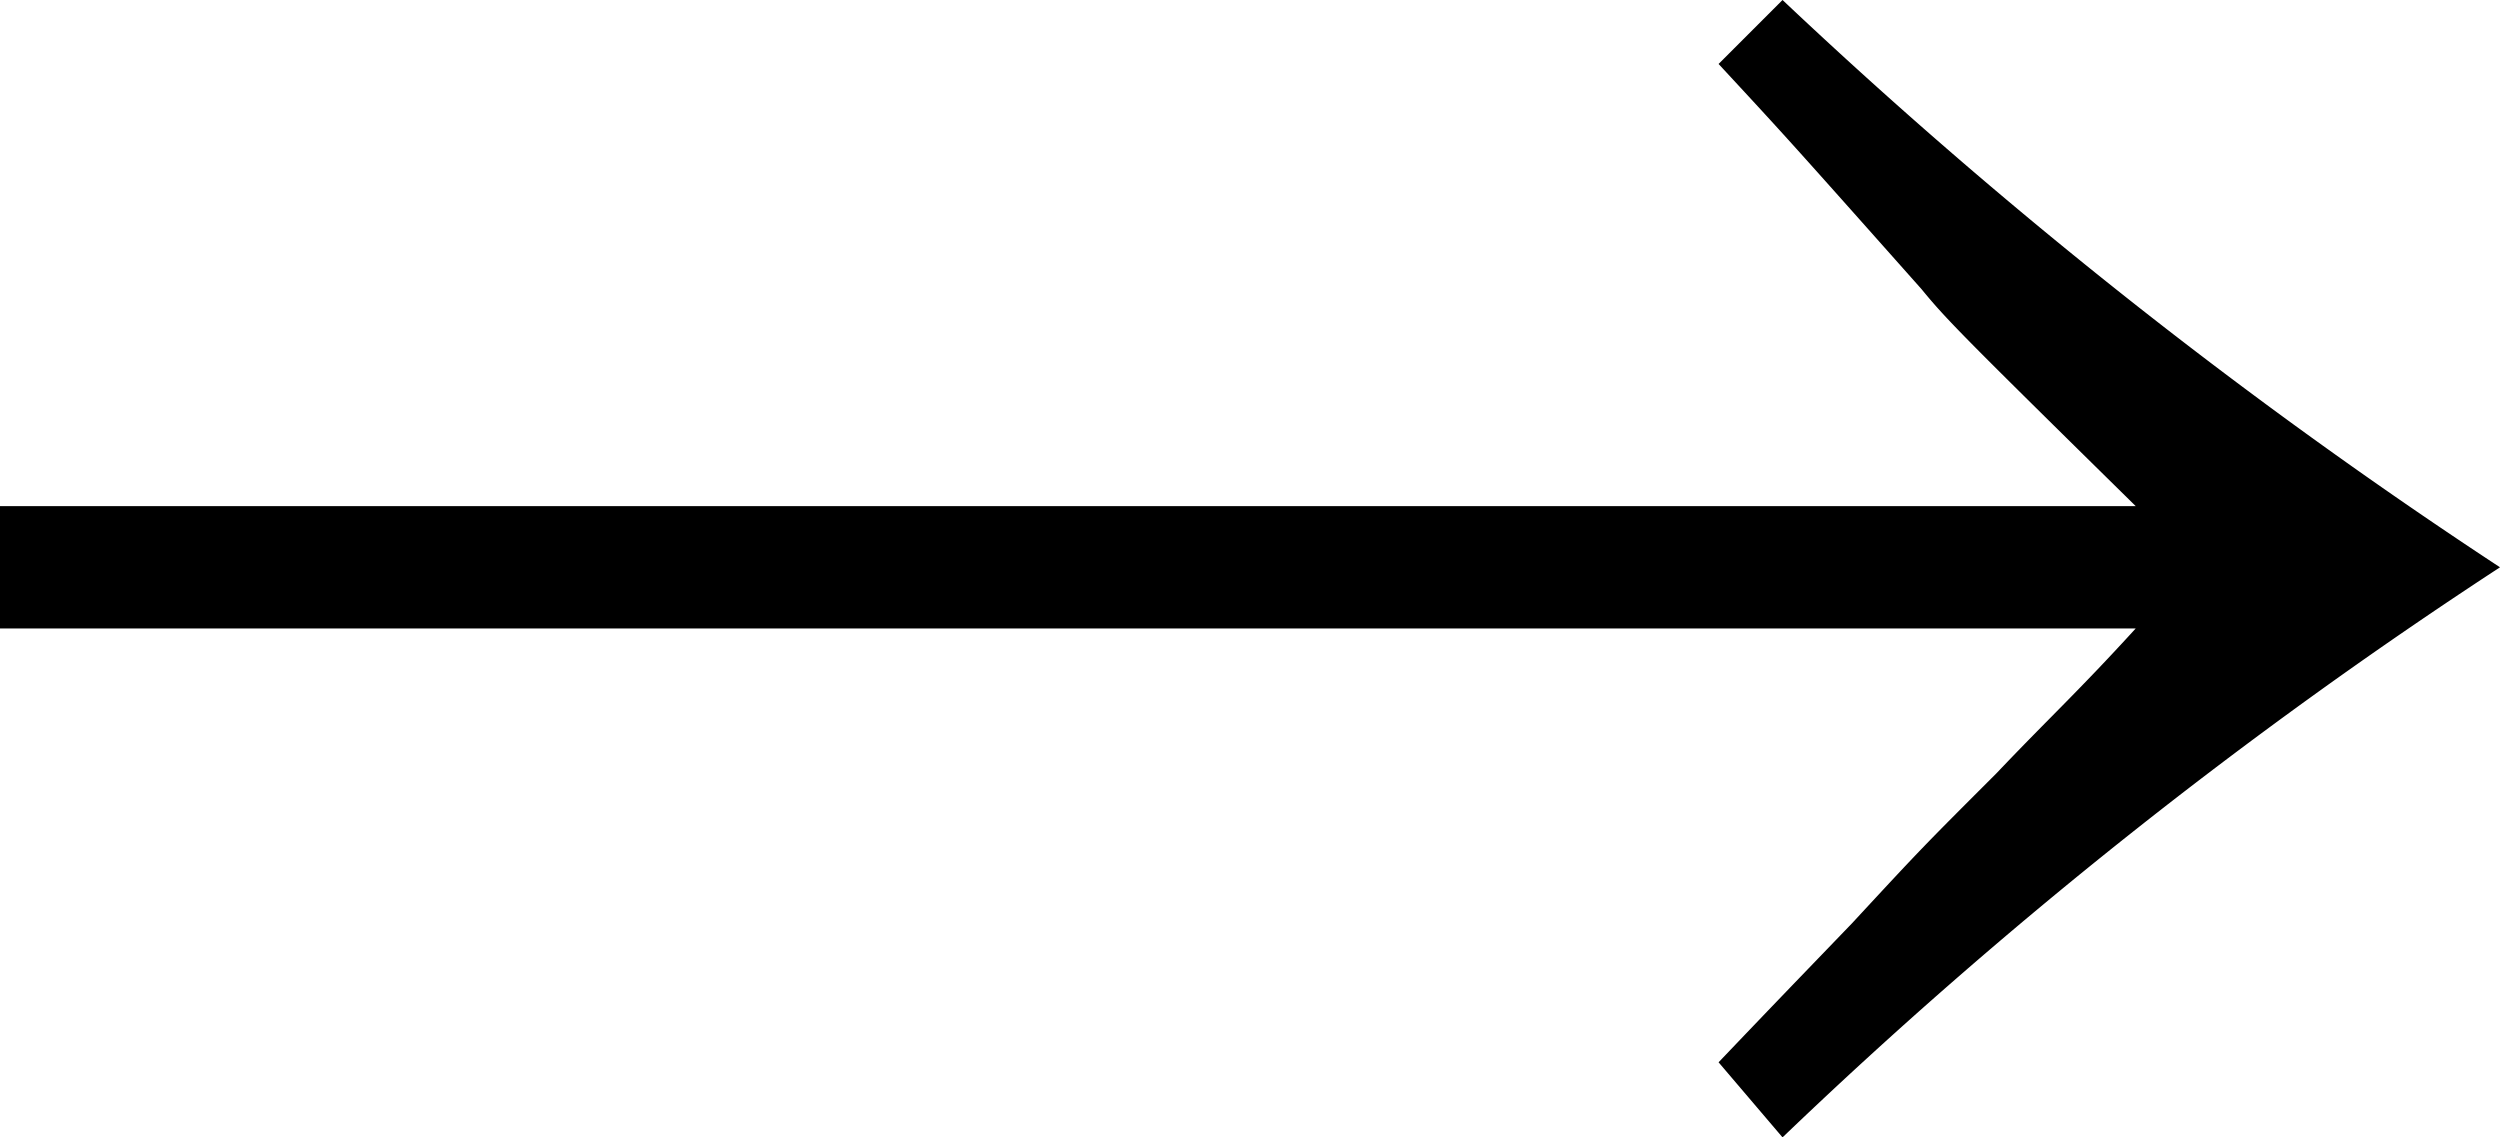 <svg xmlns="http://www.w3.org/2000/svg" width="26.97" height="12.27" viewBox="0 0 26.97 12.27"><path d="M40.41-16.86c.75.81.75.81,2.19,2.43.27.33.45.51,2.31,2.34H21.87v1.32H44.91c-.63.69-.93.96-1.5,1.56-.81.81-.81.81-1.56,1.62-.78.81-.81.84-1.44,1.5l.69.81a53.243,53.243,0,0,1,7.74-6.15,56.2,56.2,0,0,1-7.74-6.12Z" transform="translate(-21.87 17.55)"/></svg>